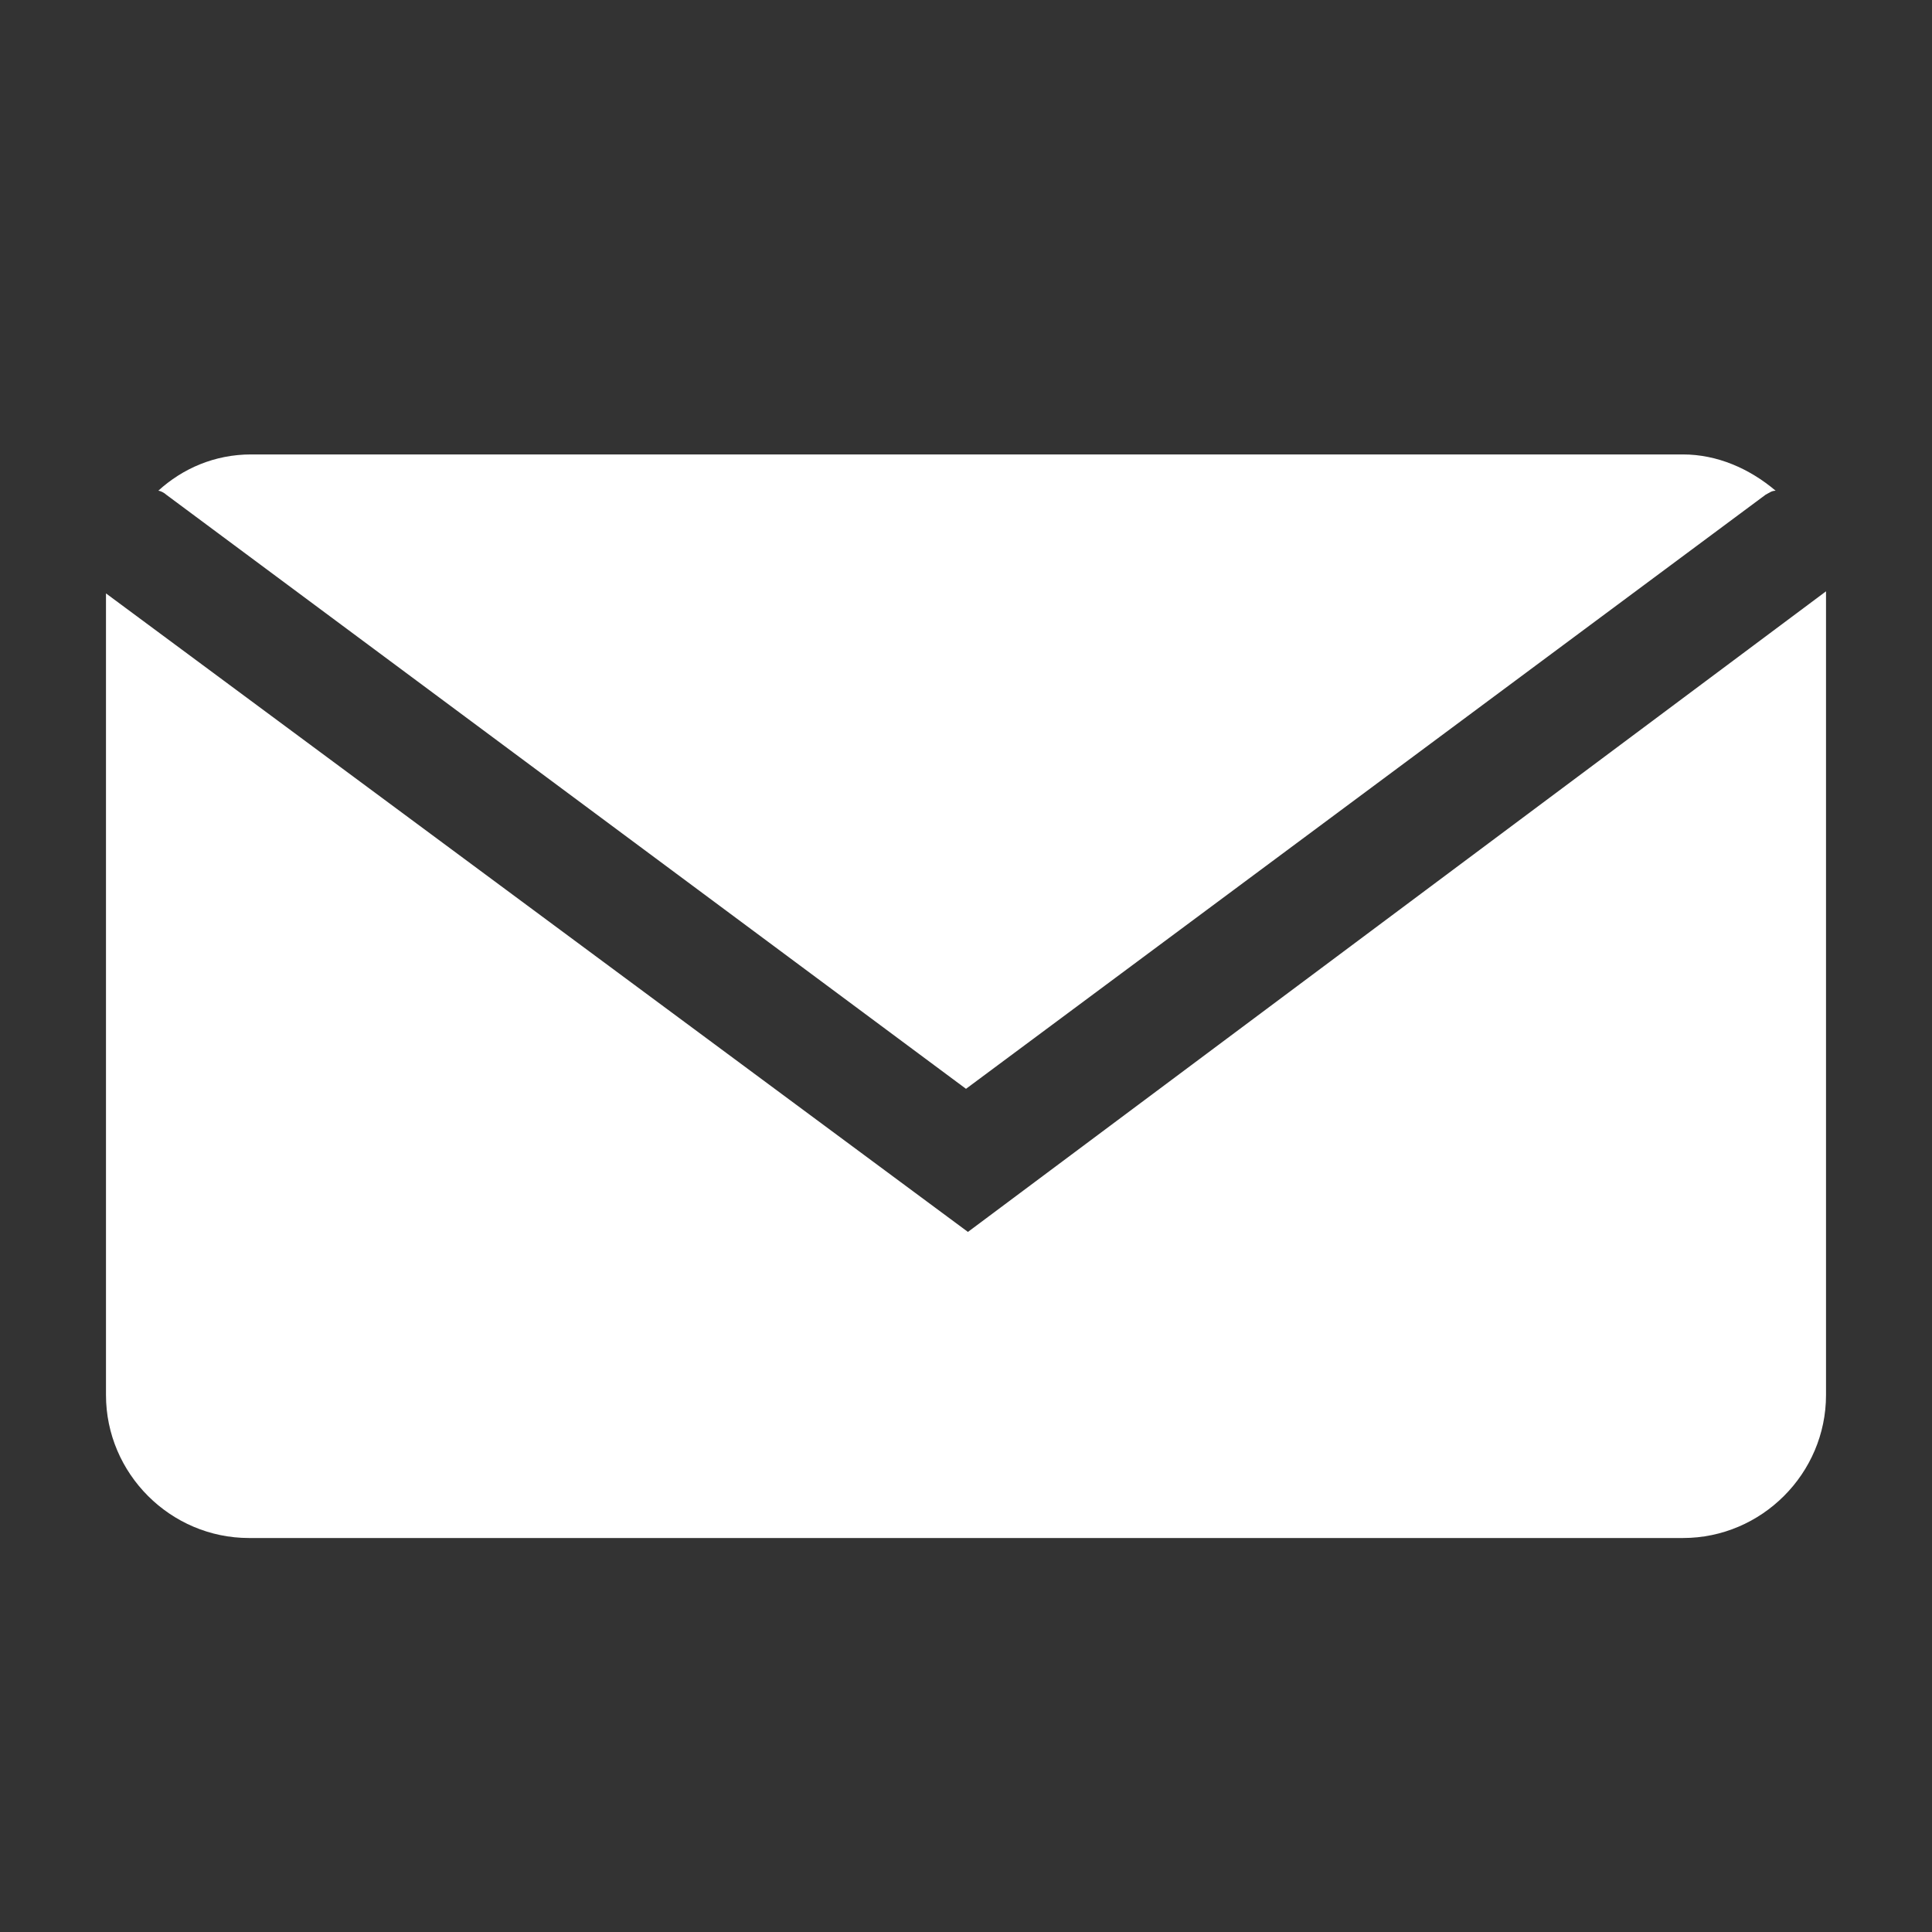 <?xml version="1.0" encoding="utf-8"?>
<!-- Generator: Adobe Illustrator 16.0.0, SVG Export Plug-In . SVG Version: 6.00 Build 0)  -->
<!DOCTYPE svg PUBLIC "-//W3C//DTD SVG 1.1//EN" "http://www.w3.org/Graphics/SVG/1.1/DTD/svg11.dtd">
<svg version="1.1" id="Layer_1" xmlns="http://www.w3.org/2000/svg" xmlns:xlink="http://www.w3.org/1999/xlink" x="0px" y="0px"
	 width="14px" height="14px" viewBox="78.986 22.277 14 14" enable-background="new 78.986 22.277 14 14" xml:space="preserve">
<rect x="78.986" y="22.277" width="14" height="14" fill="#333333" stroke="none"/>
<g>
	<path fill="#FFFFFF" d="M80.191,25.862l5.795,4.305l5.794-4.305c0.029-0.015,0.044-0.029,0.073-0.029
		c-0.19-0.161-0.424-0.263-0.672-0.263H80.805c-0.263,0-0.496,0.102-0.672,0.263C80.147,25.833,80.177,25.848,80.191,25.862z"/>
	<path fill="#FFFFFF" d="M86,31.204l-6.246-4.627c0,0.015,0,0.029,0,0.044v5.765c0,0.569,0.467,1.036,1.036,1.036h10.392
		c0.569,0,1.036-0.467,1.036-1.036v-5.78c0-0.015,0-0.029,0-0.044L86,31.204z"/>
</g>
</svg>
